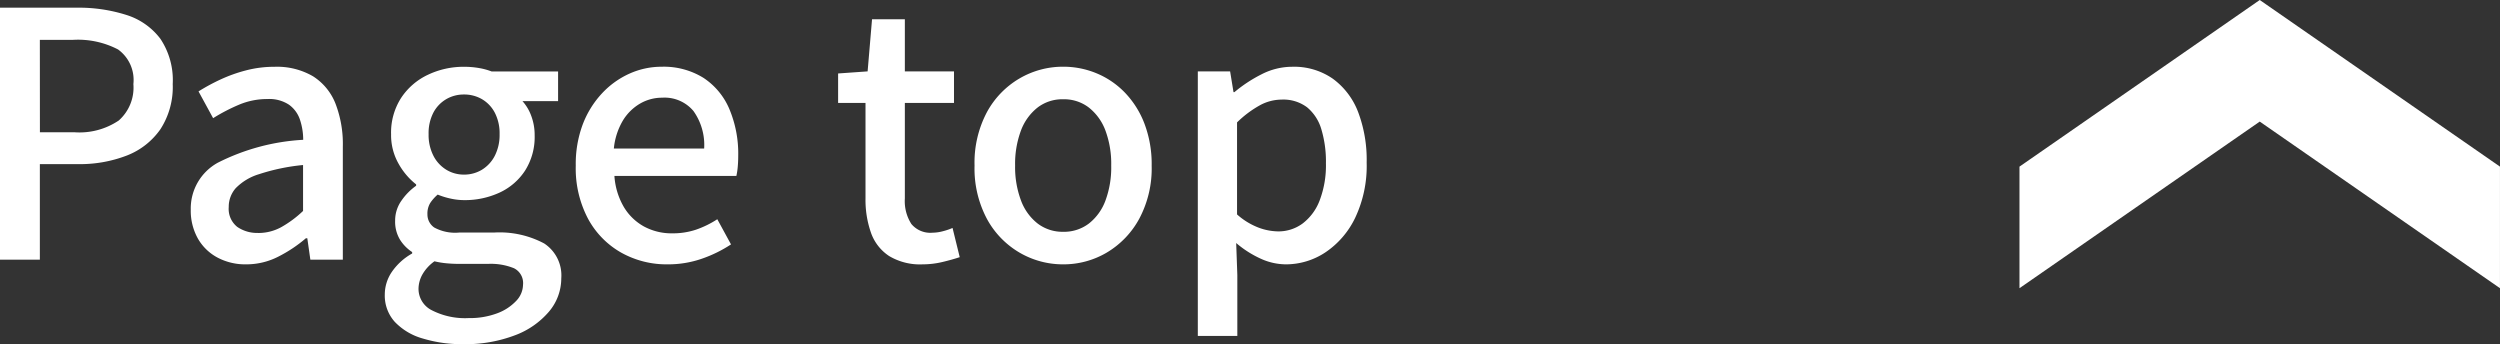 <svg xmlns="http://www.w3.org/2000/svg" width="87.697" height="12.073" viewBox="0 0 87.697 12.073">
  <rect x="0" y="0" width="87.697" height="12.073" fill="#333333" stroke="none"/>
  <g id="グループ_32" data-name="グループ 32" transform="translate(196.841 -4280.89)">
    <path id="パス_81" data-name="パス 81" d="M1.159,0V-8.84H3.843a5.51,5.51,0,0,1,1.749.254,2.38,2.38,0,0,1,1.193.837,2.606,2.606,0,0,1,.433,1.587,2.722,2.722,0,0,1-.431,1.584,2.562,2.562,0,0,1-1.182.925,4.557,4.557,0,0,1-1.715.3H2.557V0Zm1.4-4.471H3.762a2.469,2.469,0,0,0,1.563-.412,1.541,1.541,0,0,0,.513-1.278A1.319,1.319,0,0,0,5.3-7.375a3.042,3.042,0,0,0-1.6-.336H2.557ZM9.79.163a2.073,2.073,0,0,1-1-.237A1.726,1.726,0,0,1,8.1-.743a1.992,1.992,0,0,1-.249-1.012A1.832,1.832,0,0,1,8.795-3.4a7.54,7.54,0,0,1,3-.806,2.232,2.232,0,0,0-.114-.706,1.058,1.058,0,0,0-.383-.524,1.259,1.259,0,0,0-.757-.2,2.543,2.543,0,0,0-1,.2,6.447,6.447,0,0,0-.906.471l-.512-.939a7.009,7.009,0,0,1,.761-.413,5.286,5.286,0,0,1,.9-.323,3.9,3.9,0,0,1,1-.127,2.506,2.506,0,0,1,1.355.333,2,2,0,0,1,.788.957,3.941,3.941,0,0,1,.258,1.507V0H12.046l-.107-.753h-.049a4.847,4.847,0,0,1-.975.649A2.462,2.462,0,0,1,9.79.163Zm.426-1.1a1.67,1.67,0,0,0,.8-.2,3.811,3.811,0,0,0,.774-.573V-3.321A7.11,7.11,0,0,0,10.246-3a1.91,1.91,0,0,0-.819.492.984.984,0,0,0-.244.658.806.806,0,0,0,.3.7A1.23,1.23,0,0,0,10.216-.939Zm7.181,3.9a4.72,4.72,0,0,1-1.413-.2,2.161,2.161,0,0,1-.975-.581,1.372,1.372,0,0,1-.352-.961,1.411,1.411,0,0,1,.248-.794,2.115,2.115,0,0,1,.712-.645V-.268A1.421,1.421,0,0,1,15.192-.7a1.217,1.217,0,0,1-.172-.669,1.2,1.2,0,0,1,.229-.713,2.074,2.074,0,0,1,.507-.512v-.048a2.41,2.41,0,0,1-.609-.714A2.024,2.024,0,0,1,14.878-4.4a2.248,2.248,0,0,1,.355-1.28,2.293,2.293,0,0,1,.941-.809,2.9,2.9,0,0,1,1.259-.278,3.02,3.02,0,0,1,.536.045,2.282,2.282,0,0,1,.433.118h2.334v1.041h-1.25a1.57,1.57,0,0,1,.308.517,1.91,1.91,0,0,1,.12.686,2.2,2.2,0,0,1-.332,1.228,2.133,2.133,0,0,1-.894.776,2.9,2.9,0,0,1-1.255.266,2.219,2.219,0,0,1-.454-.051,2.653,2.653,0,0,1-.466-.143,1.439,1.439,0,0,0-.26.291.709.709,0,0,0-.1.4.552.552,0,0,0,.239.464,1.535,1.535,0,0,0,.87.177H18.48a3.329,3.329,0,0,1,1.768.382,1.339,1.339,0,0,1,.6,1.222,1.807,1.807,0,0,1-.424,1.161,2.887,2.887,0,0,1-1.2.838A4.878,4.878,0,0,1,17.4,2.963Zm.036-5.948a1.2,1.2,0,0,0,.63-.17,1.227,1.227,0,0,0,.452-.489,1.6,1.6,0,0,0,.169-.758,1.57,1.57,0,0,0-.167-.753,1.186,1.186,0,0,0-.449-.475,1.236,1.236,0,0,0-.635-.165,1.213,1.213,0,0,0-.623.165,1.19,1.19,0,0,0-.449.472,1.566,1.566,0,0,0-.167.756,1.6,1.6,0,0,0,.17.758,1.227,1.227,0,0,0,.452.489A1.175,1.175,0,0,0,17.433-2.985ZM17.6,2.048A2.732,2.732,0,0,0,18.6,1.88a1.734,1.734,0,0,0,.665-.434A.835.835,0,0,0,19.506.88.58.58,0,0,0,19.19.3a2.15,2.15,0,0,0-.912-.153h-1q-.235,0-.453-.021A2.823,2.823,0,0,1,16.4.056a1.444,1.444,0,0,0-.427.468,1.051,1.051,0,0,0-.133.5.839.839,0,0,0,.47.751A2.55,2.55,0,0,0,17.6,2.048ZM24.577.163a3.255,3.255,0,0,1-1.63-.413,3.005,3.005,0,0,1-1.161-1.188,3.778,3.778,0,0,1-.43-1.861A3.957,3.957,0,0,1,21.6-4.744a3.329,3.329,0,0,1,.679-1.094,2.989,2.989,0,0,1,.97-.693,2.735,2.735,0,0,1,1.115-.238,2.638,2.638,0,0,1,1.471.39,2.449,2.449,0,0,1,.909,1.094,4.033,4.033,0,0,1,.311,1.64q0,.2-.017.389a2.359,2.359,0,0,1-.048.318H22.712a2.477,2.477,0,0,0,.323,1.076,1.882,1.882,0,0,0,.707.693,2.037,2.037,0,0,0,1.007.244,2.549,2.549,0,0,0,.826-.129,3.376,3.376,0,0,0,.746-.366l.481.883a4.555,4.555,0,0,1-1.016.5A3.6,3.6,0,0,1,24.577.163ZM22.692-3.9H25.86a2.052,2.052,0,0,0-.375-1.315,1.321,1.321,0,0,0-1.1-.468,1.534,1.534,0,0,0-.77.205,1.719,1.719,0,0,0-.608.6A2.379,2.379,0,0,0,22.692-3.9ZM33.525.163a2.107,2.107,0,0,1-1.177-.292,1.62,1.62,0,0,1-.635-.813,3.491,3.491,0,0,1-.193-1.215V-5.5h-.961V-6.533l1.035-.073.155-1.828H32.9v1.828h1.724V-5.5H32.9v3.354a1.482,1.482,0,0,0,.228.892.863.863,0,0,0,.742.307A1.479,1.479,0,0,0,34.238-1a2.071,2.071,0,0,0,.335-.114l.252,1.025q-.269.089-.6.168A3.013,3.013,0,0,1,33.525.163Zm4.93,0a3.015,3.015,0,0,1-1.529-.41,3.054,3.054,0,0,1-1.147-1.185A3.76,3.76,0,0,1,35.345-3.3a3.779,3.779,0,0,1,.434-1.876,3.056,3.056,0,0,1,1.147-1.184,3.015,3.015,0,0,1,1.529-.41,3.032,3.032,0,0,1,1.171.232,2.947,2.947,0,0,1,.994.678,3.233,3.233,0,0,1,.686,1.09,4.008,4.008,0,0,1,.252,1.47,3.742,3.742,0,0,1-.437,1.866A3.087,3.087,0,0,1,39.978-.247,2.983,2.983,0,0,1,38.455.163Zm0-1.142a1.439,1.439,0,0,0,.9-.289,1.825,1.825,0,0,0,.584-.812,3.336,3.336,0,0,0,.2-1.219,3.346,3.346,0,0,0-.2-1.224,1.843,1.843,0,0,0-.584-.814,1.43,1.43,0,0,0-.9-.291,1.43,1.43,0,0,0-.9.291,1.849,1.849,0,0,0-.585.814A3.335,3.335,0,0,0,36.768-3.3a3.325,3.325,0,0,0,.205,1.219,1.83,1.83,0,0,0,.585.812A1.439,1.439,0,0,0,38.455-.979Zm4.722,3.653v-9.28H44.31l.119.729h.031a4.928,4.928,0,0,1,.955-.628,2.359,2.359,0,0,1,1.076-.263,2.375,2.375,0,0,1,1.421.419A2.587,2.587,0,0,1,48.8-5.181a4.728,4.728,0,0,1,.3,1.775,4.253,4.253,0,0,1-.4,1.93,3.037,3.037,0,0,1-1.05,1.22A2.506,2.506,0,0,1,46.26.163a2.146,2.146,0,0,1-.879-.2,3.612,3.612,0,0,1-.858-.548l.04,1.121V2.674ZM45.994-.993a1.425,1.425,0,0,0,.858-.276,1.826,1.826,0,0,0,.6-.813,3.448,3.448,0,0,0,.219-1.3,3.939,3.939,0,0,0-.16-1.191,1.569,1.569,0,0,0-.5-.772,1.388,1.388,0,0,0-.9-.271,1.6,1.6,0,0,0-.758.2,3.7,3.7,0,0,0-.8.6v3.228a2.446,2.446,0,0,0,.761.465A2.03,2.03,0,0,0,45.994-.993Z" transform="translate(-198 4290)" fill="#fff"/>
    <path id="パス_82" data-name="パス 82" d="M8.428,4.265V0l8.427,5.845V10.11ZM0,5.845,8.428,0V4.265L0,10.11Z" transform="translate(-126 4280.89)" fill="#fff"/>
  </g>
</svg>
